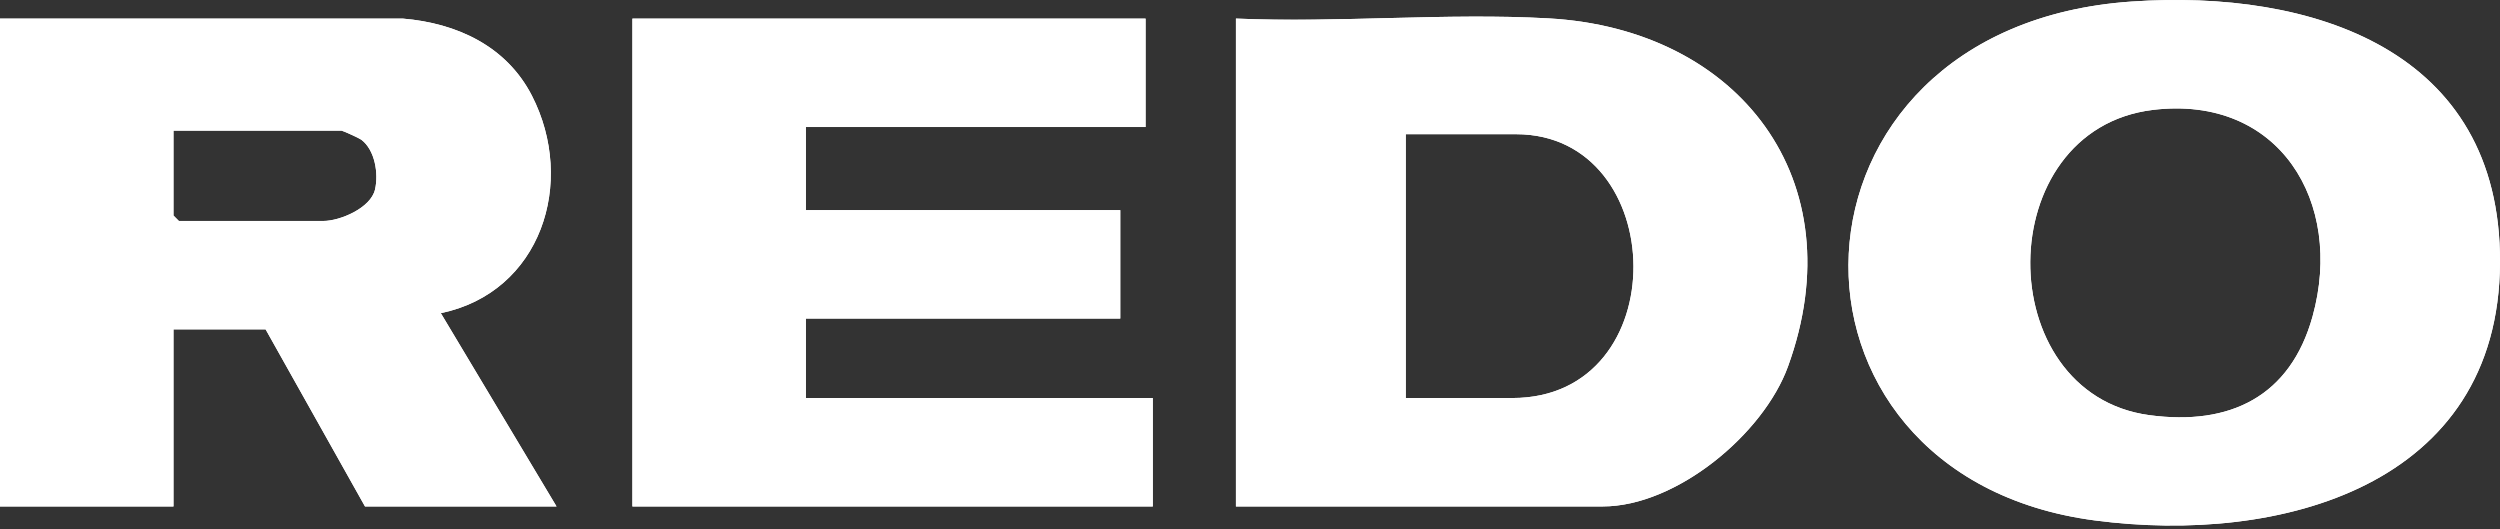 <svg xmlns="http://www.w3.org/2000/svg" fill="none" viewBox="0 0 85 18" height="18" width="85">
<rect x="0" y="0" width="85" height="18" fill="#333333" stroke="none"/>
<g clip-path="url(#clip0_901_7506)">
<path fill="white" d="M52.655 0.625C49.177 0.43 45.516 0.783 42.021 0.632V17.219H54.493C56.994 17.219 59.956 14.764 60.792 12.46C63.094 6.124 59.126 0.989 52.655 0.625ZM51.421 13.533H47.796V4.563H51.544C56.788 4.563 56.991 13.533 51.421 13.533ZM27.4 13.533V10.83H38.09V7.144H27.4V4.318H38.95V0.632H21.502V17.219H39.195V13.533H27.4ZM14.988 10.647C18.397 9.94 19.599 6.201 18.084 3.25C17.218 1.565 15.531 0.786 13.7 0.632H0V17.219H5.898V11.198H9.031L12.41 17.219H18.922L14.988 10.647ZM12.751 6.442C12.606 7.075 11.556 7.512 10.997 7.512H6.082L5.898 7.328V4.44H11.611C11.648 4.44 12.212 4.695 12.284 4.749C12.749 5.099 12.876 5.898 12.751 6.442ZM72.467 0.053C60.065 0.909 59.659 16.171 71.218 17.694C77.511 18.525 84.967 16.53 85 8.925C85.032 1.682 78.601 -0.371 72.467 0.053ZM78.627 10.758C77.872 13.478 75.82 14.486 73.077 14.115C67.657 13.382 67.661 4.405 73.203 3.736C77.493 3.22 79.703 6.876 78.627 10.758Z"></path>
<path fill="white" d="M14.988 10.648C18.397 9.941 19.599 6.202 18.084 3.251C17.218 1.567 15.531 0.788 13.7 0.633H0V17.22H5.898V11.2H9.031L12.41 17.22H18.922L14.988 10.648ZM12.751 6.443C12.606 7.076 11.556 7.514 10.997 7.514H6.082L5.898 7.329V4.442H11.611C11.648 4.442 12.212 4.696 12.284 4.75C12.749 5.1 12.876 5.899 12.751 6.443Z"></path>
<path fill="white" d="M72.468 0.053C60.065 0.909 59.66 16.171 71.218 17.694C77.511 18.525 84.967 16.53 85 8.925C85.032 1.682 78.601 -0.371 72.468 0.053ZM78.627 10.758C77.873 13.478 75.821 14.486 73.077 14.115C67.657 13.382 67.661 4.405 73.204 3.736C77.493 3.22 79.703 6.876 78.627 10.758Z"></path>
<path fill="white" d="M52.655 0.625C49.177 0.43 45.516 0.782 42.022 0.631V17.219H54.493C56.994 17.219 59.956 14.764 60.792 12.46C63.094 6.123 59.126 0.989 52.655 0.625ZM51.421 13.533H47.796V4.563H51.544C56.788 4.563 56.991 13.533 51.421 13.533Z"></path>
<path fill="white" d="M38.949 0.633V4.319H27.4V7.145H38.089V10.831H27.4V13.534H39.195V17.22H21.502V0.633H38.949Z"></path>
</g>
<defs>
<clipPath id="clip0_901_7506">
<rect fill="white" height="17.87" width="85"></rect>
</clipPath>
</defs>
</svg>
